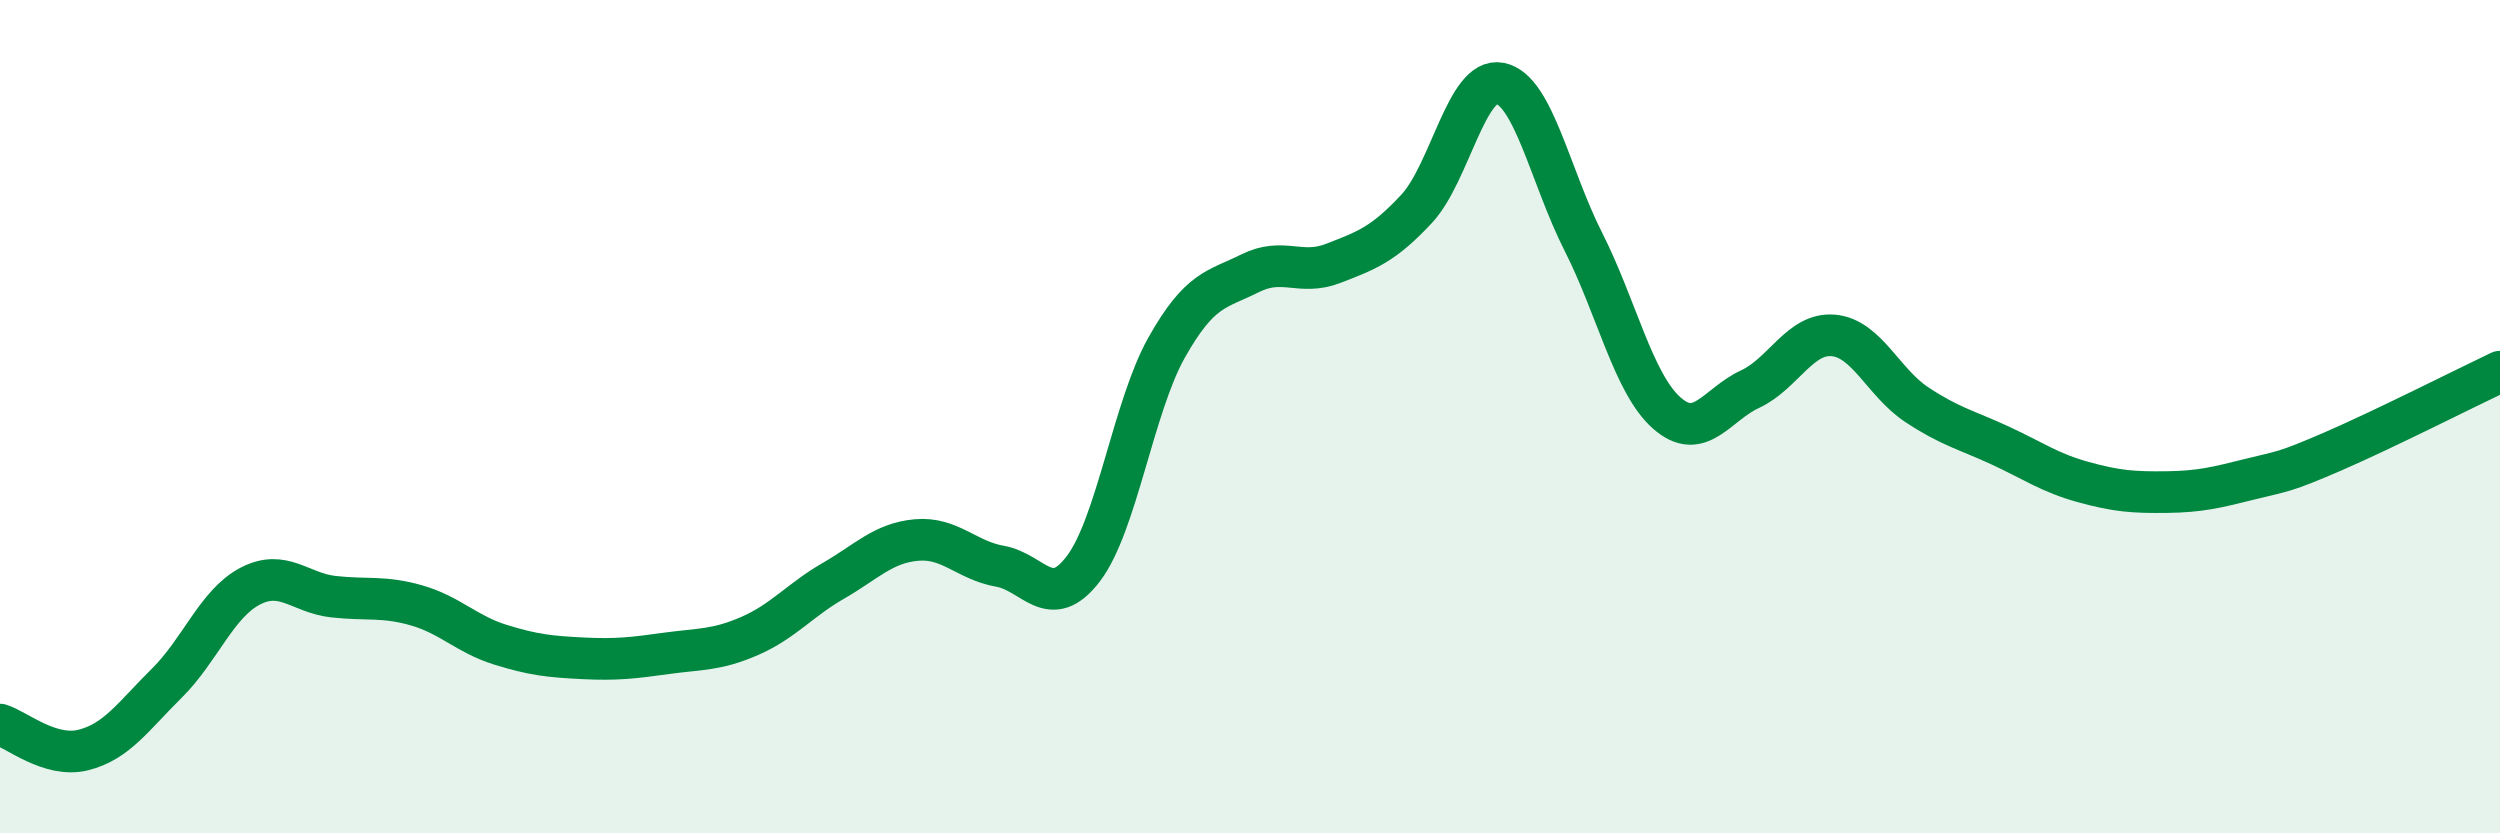 
    <svg width="60" height="20" viewBox="0 0 60 20" xmlns="http://www.w3.org/2000/svg">
      <path
        d="M 0,17.39 C 0.4,17.51 1.2,18.2 2,18 C 2.8,17.8 3.2,17.19 4,16.4 C 4.8,15.61 5.2,14.49 6,14.07 C 6.8,13.65 7.2,14.23 8,14.32 C 8.8,14.41 9.2,14.3 10,14.53 C 10.8,14.76 11.2,15.22 12,15.47 C 12.8,15.72 13.2,15.76 14,15.8 C 14.8,15.84 15.2,15.79 16,15.68 C 16.8,15.57 17.2,15.61 18,15.26 C 18.8,14.91 19.2,14.4 20,13.94 C 20.8,13.48 21.2,13.03 22,12.96 C 22.8,12.89 23.2,13.45 24,13.59 C 24.8,13.73 25.2,14.7 26,13.65 C 26.8,12.6 27.2,9.76 28,8.34 C 28.8,6.92 29.2,6.96 30,6.56 C 30.8,6.16 31.2,6.63 32,6.32 C 32.8,6.01 33.2,5.87 34,5.01 C 34.8,4.15 35.2,1.84 36,2 C 36.8,2.16 37.2,4.22 38,5.8 C 38.8,7.38 39.2,9.2 40,9.91 C 40.8,10.62 41.2,9.71 42,9.34 C 42.8,8.97 43.2,7.98 44,8.05 C 44.8,8.12 45.2,9.18 46,9.71 C 46.8,10.24 47.2,10.32 48,10.69 C 48.8,11.06 49.2,11.35 50,11.57 C 50.8,11.79 51.2,11.82 52,11.81 C 52.8,11.8 53.2,11.7 54,11.5 C 54.8,11.3 54.8,11.35 56,10.83 C 57.2,10.31 59.2,9.3 60,8.92L60 20L0 20Z"
        fill="#008740"
        opacity="0.1"
        stroke-linecap="round"
        stroke-linejoin="round"
      />
      <path
        d="M 0,17.39 C 0.4,17.51 1.2,18.2 2,18 C 2.8,17.8 3.2,17.19 4,16.4 C 4.8,15.61 5.2,14.49 6,14.07 C 6.8,13.65 7.2,14.23 8,14.32 C 8.8,14.41 9.2,14.3 10,14.53 C 10.8,14.76 11.2,15.22 12,15.47 C 12.8,15.72 13.2,15.76 14,15.8 C 14.8,15.84 15.2,15.79 16,15.68 C 16.8,15.57 17.2,15.61 18,15.26 C 18.8,14.91 19.2,14.4 20,13.94 C 20.8,13.48 21.2,13.03 22,12.96 C 22.8,12.89 23.2,13.45 24,13.59 C 24.8,13.73 25.2,14.7 26,13.65 C 26.8,12.6 27.2,9.76 28,8.34 C 28.8,6.92 29.2,6.96 30,6.56 C 30.8,6.16 31.2,6.63 32,6.32 C 32.8,6.01 33.2,5.87 34,5.01 C 34.8,4.15 35.2,1.84 36,2 C 36.8,2.16 37.2,4.22 38,5.8 C 38.8,7.38 39.2,9.2 40,9.91 C 40.8,10.62 41.2,9.71 42,9.34 C 42.8,8.97 43.2,7.98 44,8.05 C 44.8,8.12 45.2,9.18 46,9.71 C 46.8,10.24 47.2,10.32 48,10.69 C 48.8,11.06 49.2,11.35 50,11.57 C 50.8,11.79 51.2,11.82 52,11.81 C 52.8,11.8 53.2,11.7 54,11.5 C 54.8,11.3 54.8,11.35 56,10.83 C 57.2,10.31 59.2,9.3 60,8.92"
        stroke="#008740"
        stroke-width="1"
        fill="none"
        stroke-linecap="round"
        stroke-linejoin="round"
      />
    </svg>
  